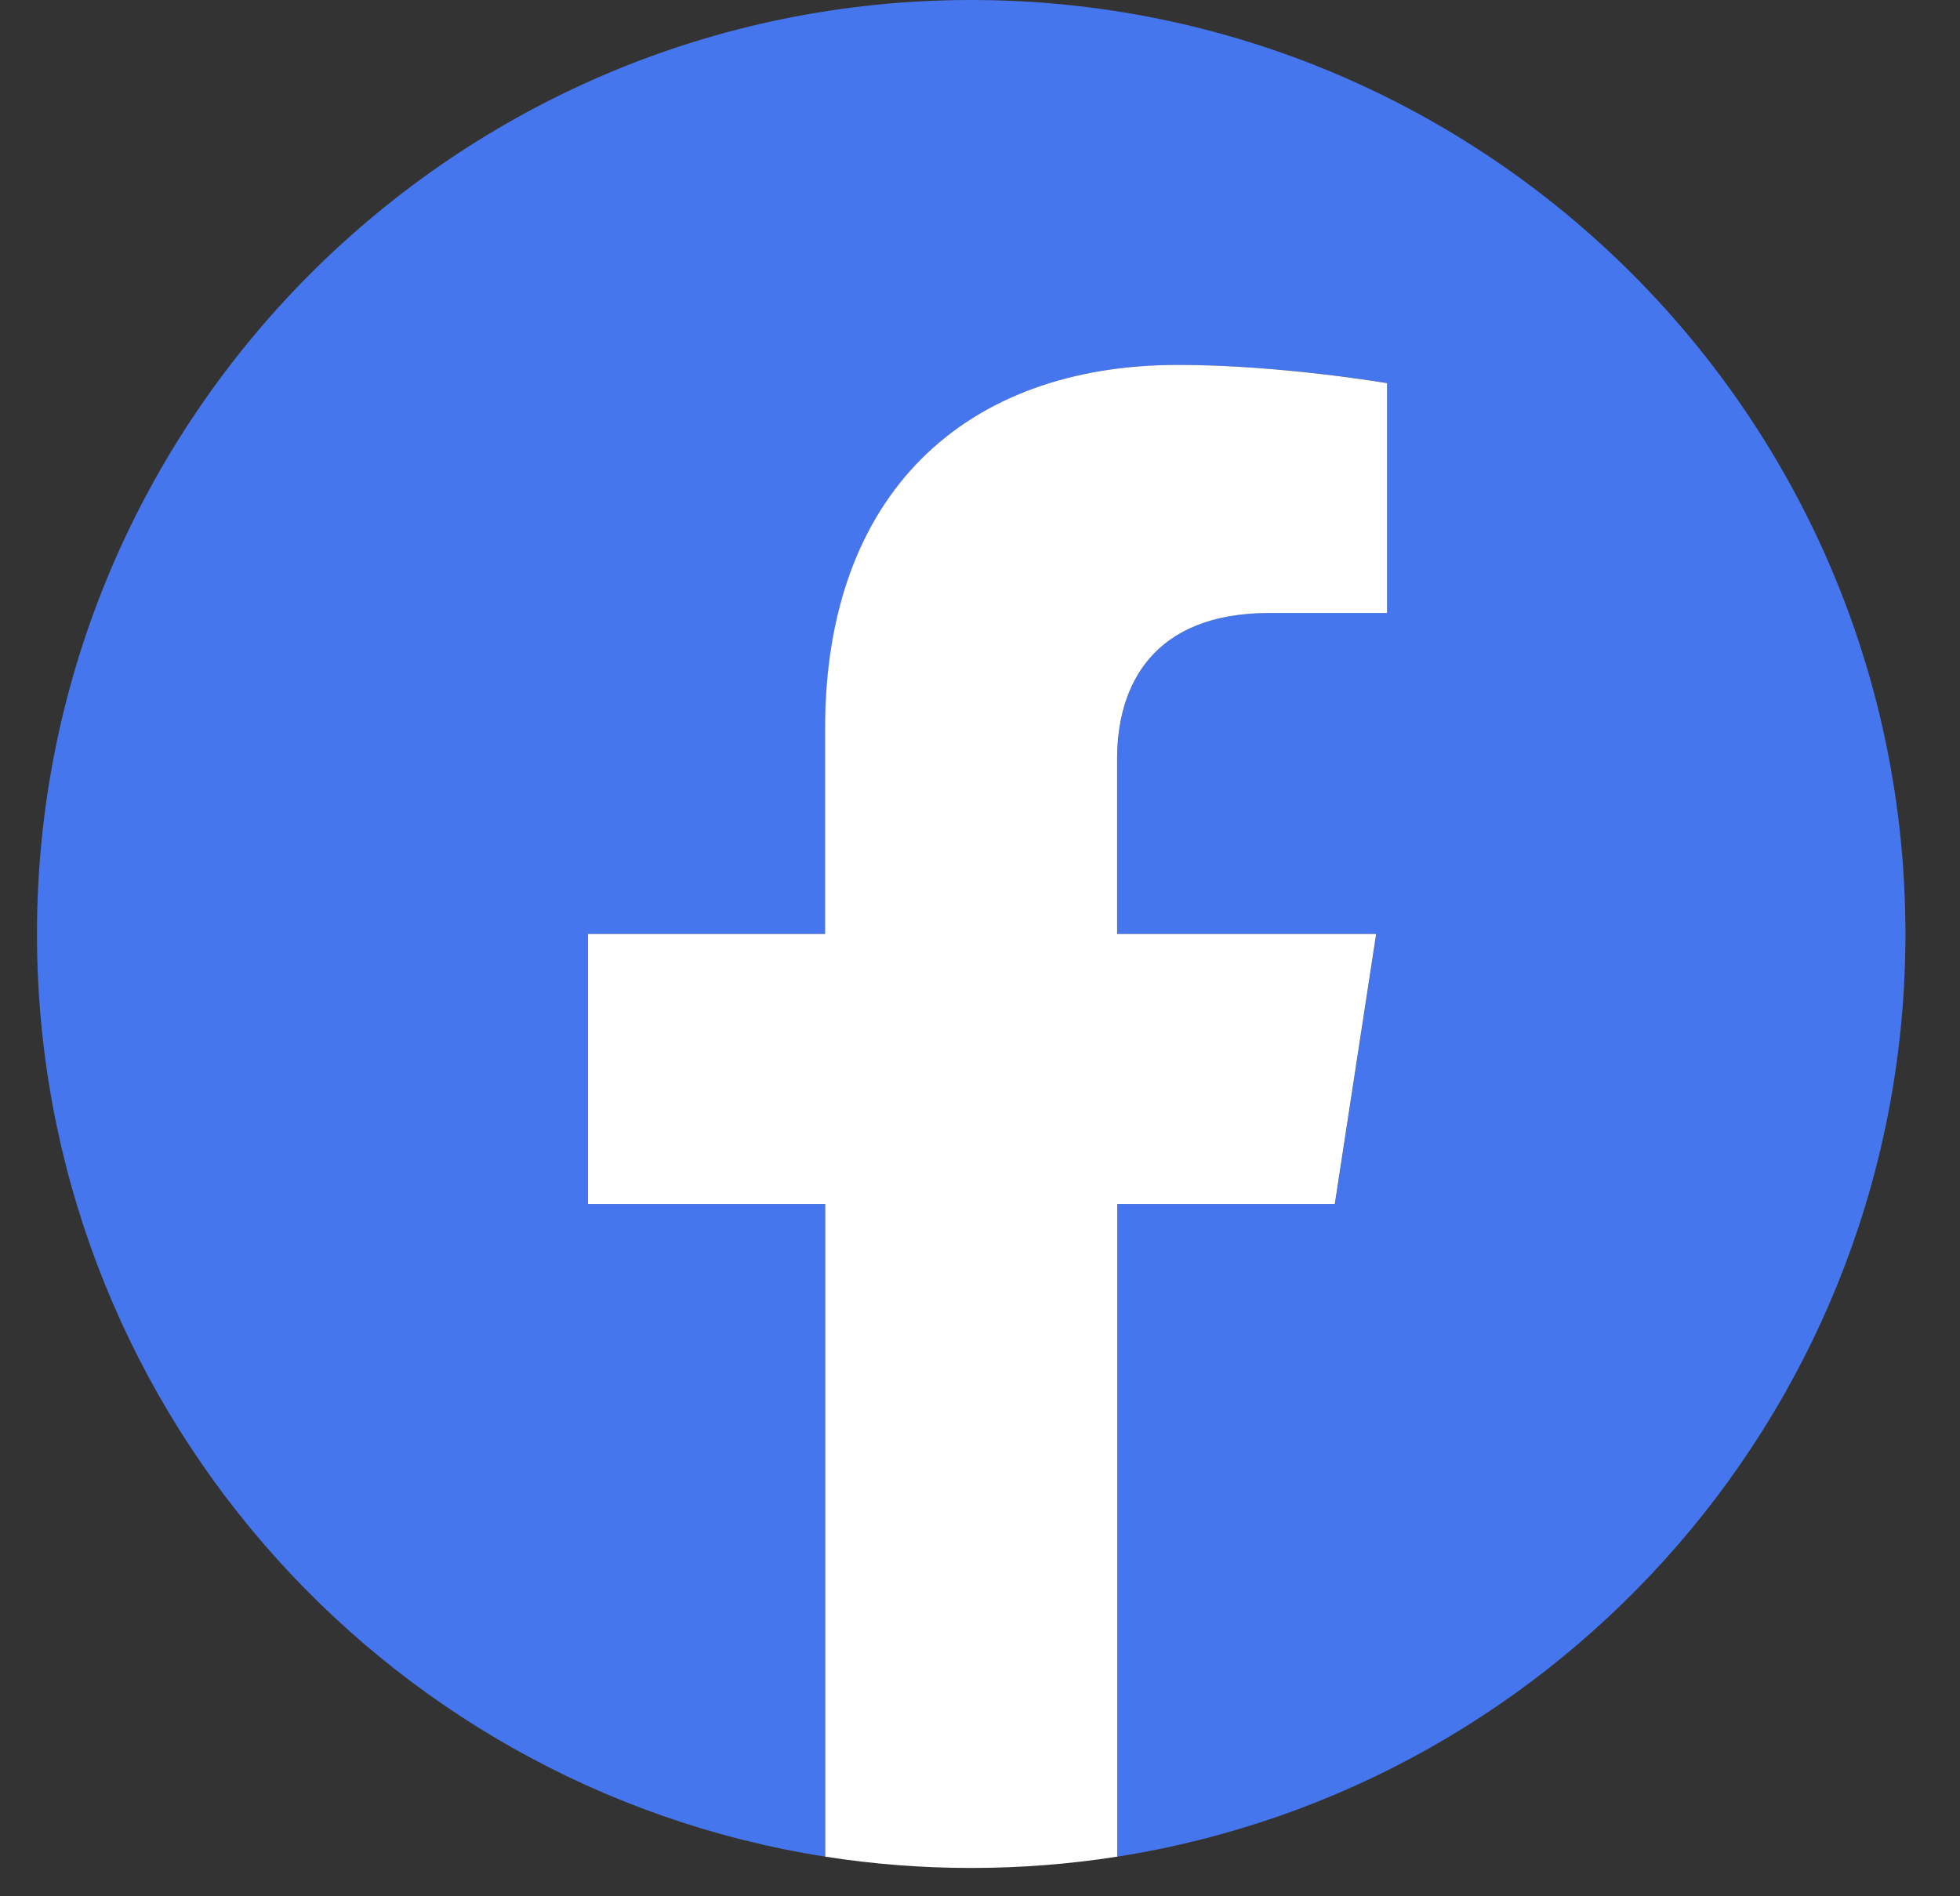 <svg width="31" height="30" viewBox="0 0 31 30" fill="none" xmlns="http://www.w3.org/2000/svg">
<rect x="0" y="0" width="31" height="30" fill="#333333" stroke="none"/>
<path d="M30.137 14.776C30.137 6.615 23.522 0 15.361 0C7.2 0 0.585 6.615 0.585 14.776C0.585 22.151 5.988 28.265 13.052 29.373V19.047H9.3V14.776H13.052V11.521C13.052 7.817 15.258 5.773 18.634 5.773C20.251 5.773 21.941 6.061 21.941 6.061V9.697H20.078C18.242 9.697 17.671 10.836 17.671 12.005V14.776H21.768L21.114 19.047H17.671V29.373C24.732 28.265 30.137 22.151 30.137 14.776Z" fill="#4676ED"/>
<path d="M21.112 19.047L21.766 14.776H17.669V12.005C17.669 10.836 18.24 9.698 20.076 9.698H21.939V6.062C21.939 6.062 20.249 5.773 18.632 5.773C15.256 5.773 13.05 7.817 13.05 11.521V14.776H9.3V19.047H13.052V29.373C13.805 29.491 14.575 29.552 15.361 29.552C16.147 29.552 16.918 29.491 17.671 29.373V19.047H21.112Z" fill="white"/>
</svg>
